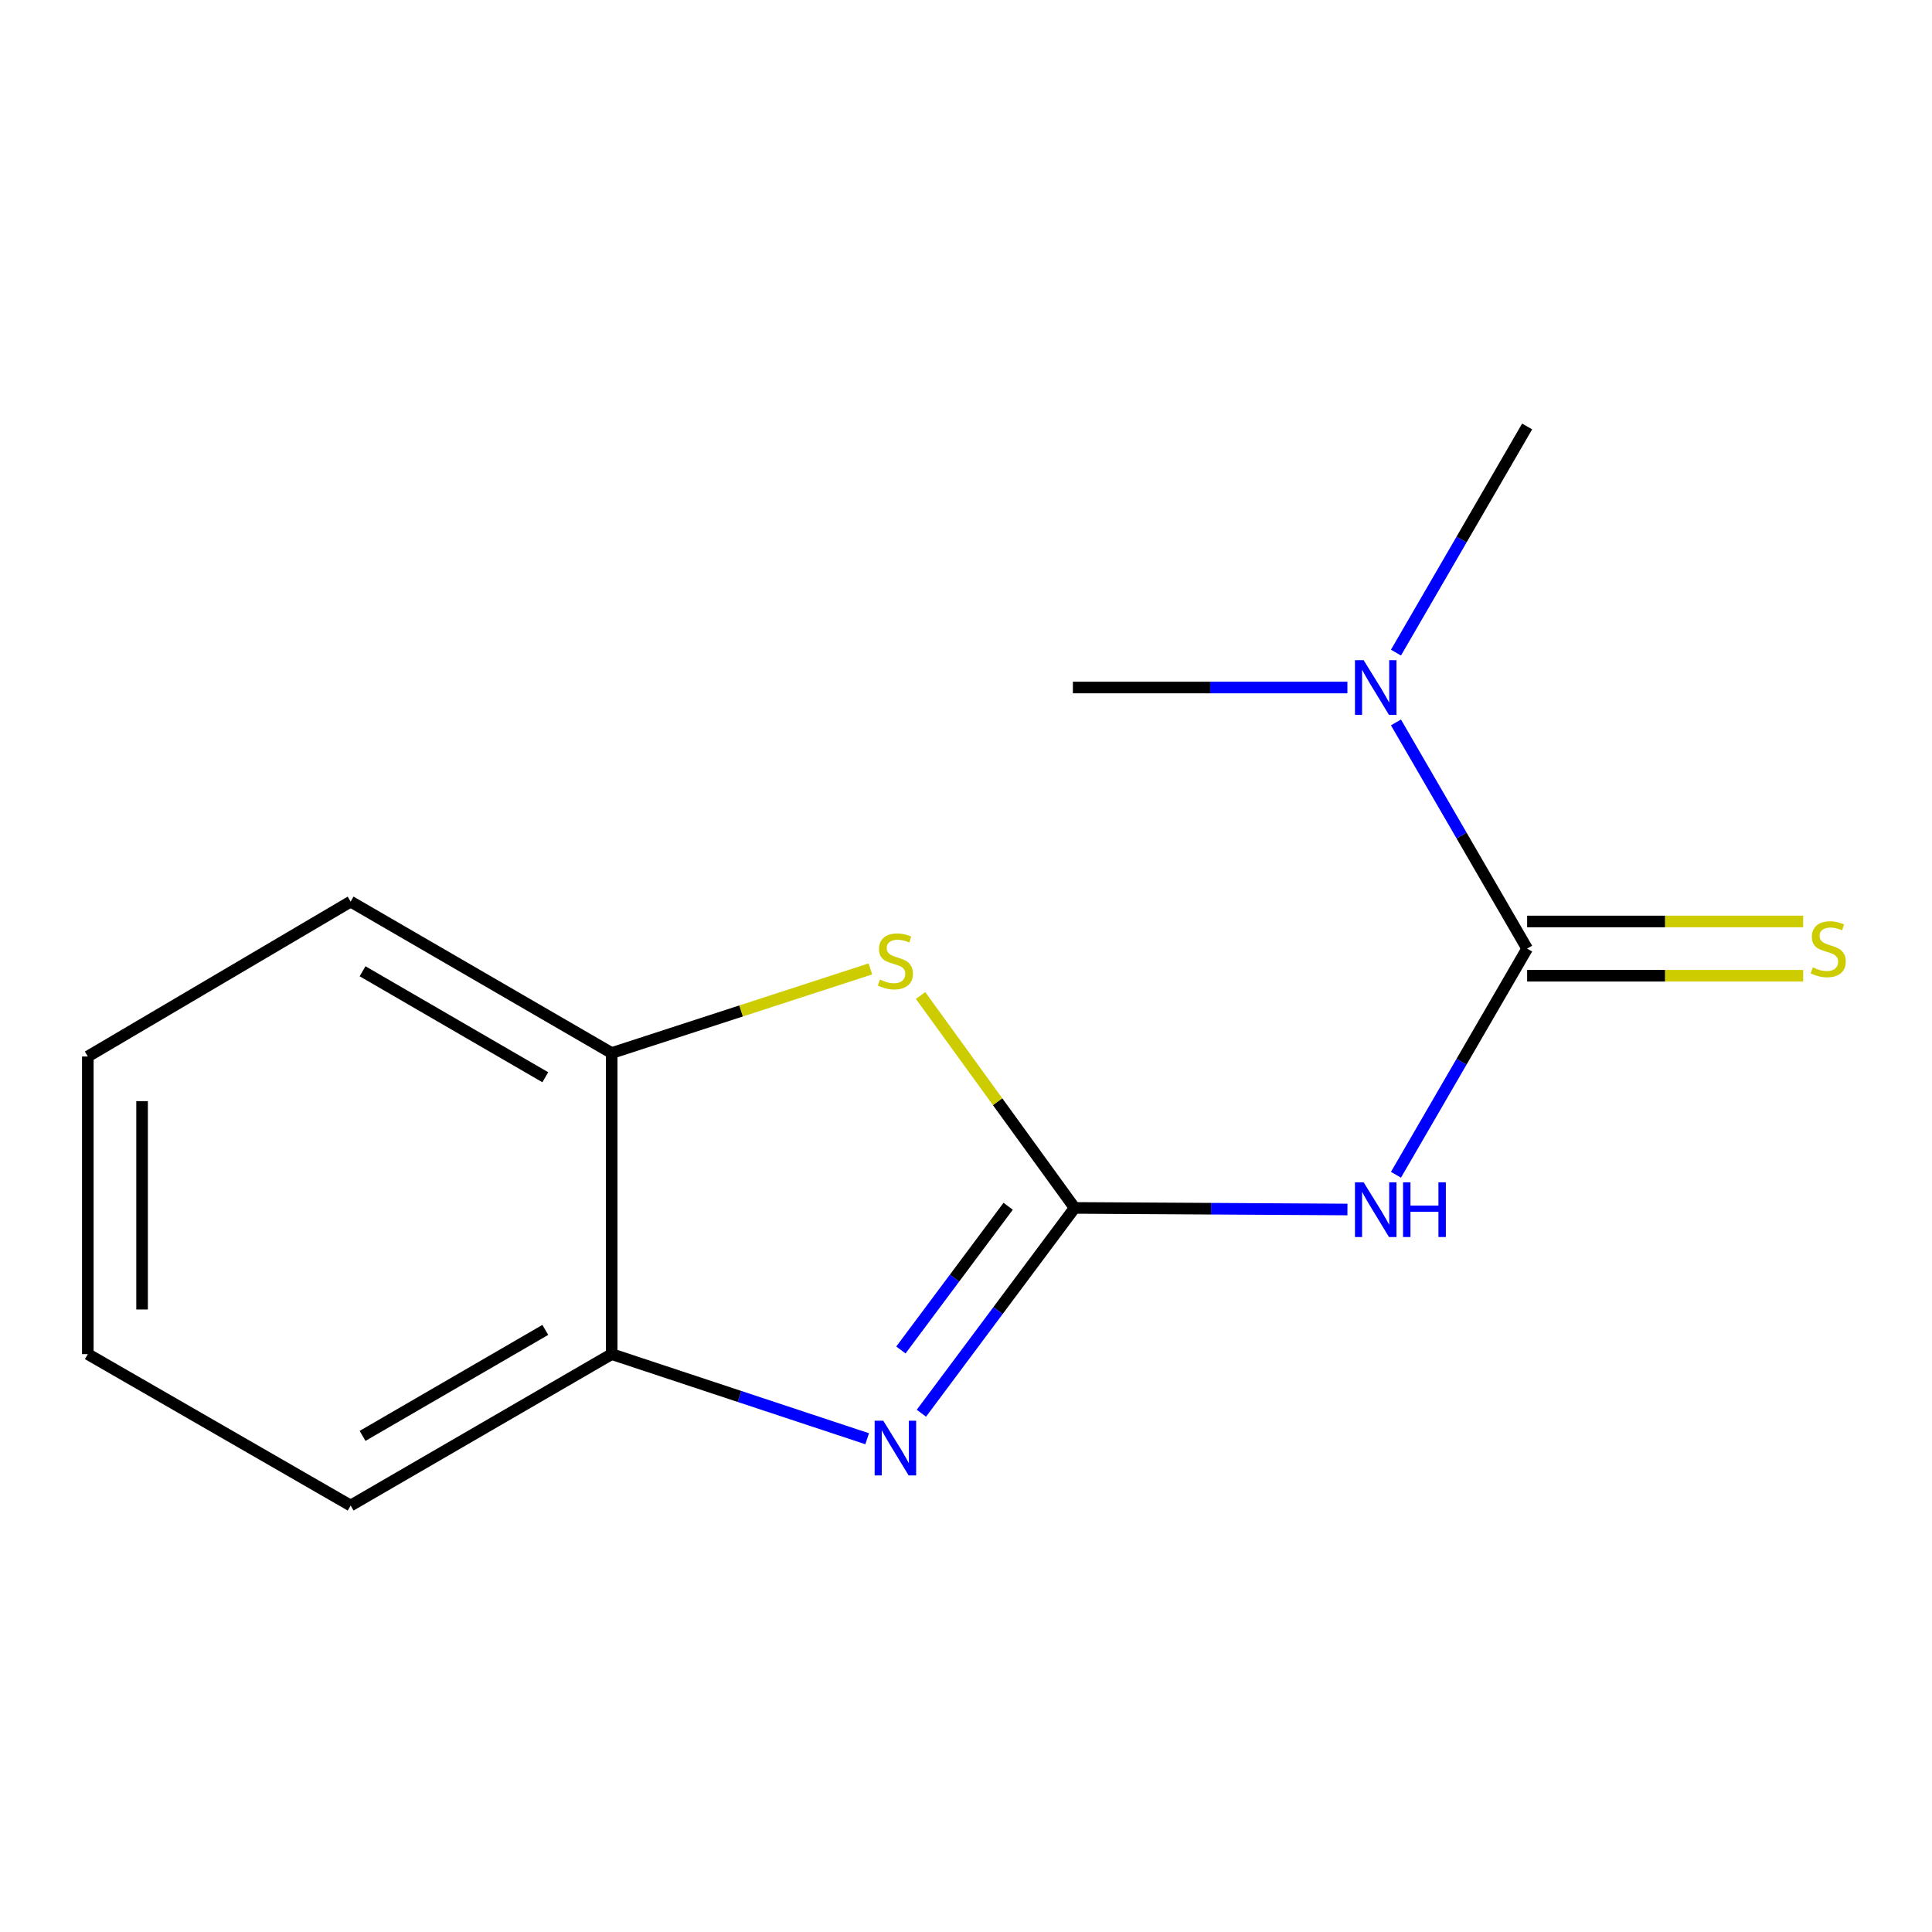 <?xml version='1.0' encoding='iso-8859-1'?>
<svg version='1.1' baseProfile='full'
              xmlns='http://www.w3.org/2000/svg'
                      xmlns:rdkit='http://www.rdkit.org/xml'
                      xmlns:xlink='http://www.w3.org/1999/xlink'
                  xml:space='preserve'
width='1000px' height='1000px' viewBox='0 0 1000 1000'>
<!-- END OF HEADER -->
<rect style='opacity:1.0;fill:#FFFFFF;stroke:none' width='1000' height='1000' x='0' y='0'> </rect>
<path class='bond-0' d='M 556.226,625.216 L 626.831,625.626' style='fill:none;fill-rule:evenodd;stroke:#000000;stroke-width:6px;stroke-linecap:butt;stroke-linejoin:miter;stroke-opacity:1' />
<path class='bond-0' d='M 626.831,625.626 L 697.435,626.036' style='fill:none;fill-rule:evenodd;stroke:#0000FF;stroke-width:6px;stroke-linecap:butt;stroke-linejoin:miter;stroke-opacity:1' />
<path class='bond-1' d='M 556.226,625.216 L 516.569,678.352' style='fill:none;fill-rule:evenodd;stroke:#000000;stroke-width:6px;stroke-linecap:butt;stroke-linejoin:miter;stroke-opacity:1' />
<path class='bond-1' d='M 516.569,678.352 L 476.912,731.489' style='fill:none;fill-rule:evenodd;stroke:#0000FF;stroke-width:6px;stroke-linecap:butt;stroke-linejoin:miter;stroke-opacity:1' />
<path class='bond-1' d='M 521.821,624.358 L 494.061,661.554' style='fill:none;fill-rule:evenodd;stroke:#000000;stroke-width:6px;stroke-linecap:butt;stroke-linejoin:miter;stroke-opacity:1' />
<path class='bond-1' d='M 494.061,661.554 L 466.301,698.749' style='fill:none;fill-rule:evenodd;stroke:#0000FF;stroke-width:6px;stroke-linecap:butt;stroke-linejoin:miter;stroke-opacity:1' />
<path class='bond-2' d='M 556.226,625.216 L 516.353,570.241' style='fill:none;fill-rule:evenodd;stroke:#000000;stroke-width:6px;stroke-linecap:butt;stroke-linejoin:miter;stroke-opacity:1' />
<path class='bond-2' d='M 516.353,570.241 L 476.48,515.266' style='fill:none;fill-rule:evenodd;stroke:#CCCC00;stroke-width:6px;stroke-linecap:butt;stroke-linejoin:miter;stroke-opacity:1' />
<path class='bond-3' d='M 722.55,608.056 L 756.498,549.526' style='fill:none;fill-rule:evenodd;stroke:#0000FF;stroke-width:6px;stroke-linecap:butt;stroke-linejoin:miter;stroke-opacity:1' />
<path class='bond-3' d='M 756.498,549.526 L 790.446,490.997' style='fill:none;fill-rule:evenodd;stroke:#000000;stroke-width:6px;stroke-linecap:butt;stroke-linejoin:miter;stroke-opacity:1' />
<path class='bond-4' d='M 448.842,744.689 L 382.725,722.79' style='fill:none;fill-rule:evenodd;stroke:#0000FF;stroke-width:6px;stroke-linecap:butt;stroke-linejoin:miter;stroke-opacity:1' />
<path class='bond-4' d='M 382.725,722.79 L 316.608,700.892' style='fill:none;fill-rule:evenodd;stroke:#000000;stroke-width:6px;stroke-linecap:butt;stroke-linejoin:miter;stroke-opacity:1' />
<path class='bond-5' d='M 790.446,505.04 L 861.881,505.04' style='fill:none;fill-rule:evenodd;stroke:#000000;stroke-width:6px;stroke-linecap:butt;stroke-linejoin:miter;stroke-opacity:1' />
<path class='bond-5' d='M 861.881,505.04 L 933.315,505.04' style='fill:none;fill-rule:evenodd;stroke:#CCCC00;stroke-width:6px;stroke-linecap:butt;stroke-linejoin:miter;stroke-opacity:1' />
<path class='bond-5' d='M 790.446,476.954 L 861.881,476.954' style='fill:none;fill-rule:evenodd;stroke:#000000;stroke-width:6px;stroke-linecap:butt;stroke-linejoin:miter;stroke-opacity:1' />
<path class='bond-5' d='M 861.881,476.954 L 933.315,476.954' style='fill:none;fill-rule:evenodd;stroke:#CCCC00;stroke-width:6px;stroke-linecap:butt;stroke-linejoin:miter;stroke-opacity:1' />
<path class='bond-6' d='M 790.446,490.997 L 756.498,432.46' style='fill:none;fill-rule:evenodd;stroke:#000000;stroke-width:6px;stroke-linecap:butt;stroke-linejoin:miter;stroke-opacity:1' />
<path class='bond-6' d='M 756.498,432.46 L 722.549,373.923' style='fill:none;fill-rule:evenodd;stroke:#0000FF;stroke-width:6px;stroke-linecap:butt;stroke-linejoin:miter;stroke-opacity:1' />
<path class='bond-7' d='M 450.509,501.508 L 383.558,523.277' style='fill:none;fill-rule:evenodd;stroke:#CCCC00;stroke-width:6px;stroke-linecap:butt;stroke-linejoin:miter;stroke-opacity:1' />
<path class='bond-7' d='M 383.558,523.277 L 316.608,545.047' style='fill:none;fill-rule:evenodd;stroke:#000000;stroke-width:6px;stroke-linecap:butt;stroke-linejoin:miter;stroke-opacity:1' />
<path class='bond-8' d='M 316.608,700.892 L 181.484,779.267' style='fill:none;fill-rule:evenodd;stroke:#000000;stroke-width:6px;stroke-linecap:butt;stroke-linejoin:miter;stroke-opacity:1' />
<path class='bond-8' d='M 282.247,688.353 L 187.661,743.216' style='fill:none;fill-rule:evenodd;stroke:#000000;stroke-width:6px;stroke-linecap:butt;stroke-linejoin:miter;stroke-opacity:1' />
<path class='bond-9' d='M 316.608,700.892 L 316.608,545.047' style='fill:none;fill-rule:evenodd;stroke:#000000;stroke-width:6px;stroke-linecap:butt;stroke-linejoin:miter;stroke-opacity:1' />
<path class='bond-10' d='M 316.608,545.047 L 181.484,466.671' style='fill:none;fill-rule:evenodd;stroke:#000000;stroke-width:6px;stroke-linecap:butt;stroke-linejoin:miter;stroke-opacity:1' />
<path class='bond-10' d='M 282.247,557.585 L 187.661,502.723' style='fill:none;fill-rule:evenodd;stroke:#000000;stroke-width:6px;stroke-linecap:butt;stroke-linejoin:miter;stroke-opacity:1' />
<path class='bond-11' d='M 722.55,337.792 L 756.498,279.263' style='fill:none;fill-rule:evenodd;stroke:#0000FF;stroke-width:6px;stroke-linecap:butt;stroke-linejoin:miter;stroke-opacity:1' />
<path class='bond-11' d='M 756.498,279.263 L 790.446,220.733' style='fill:none;fill-rule:evenodd;stroke:#000000;stroke-width:6px;stroke-linecap:butt;stroke-linejoin:miter;stroke-opacity:1' />
<path class='bond-12' d='M 697.413,355.857 L 626.367,355.857' style='fill:none;fill-rule:evenodd;stroke:#0000FF;stroke-width:6px;stroke-linecap:butt;stroke-linejoin:miter;stroke-opacity:1' />
<path class='bond-12' d='M 626.367,355.857 L 555.321,355.857' style='fill:none;fill-rule:evenodd;stroke:#000000;stroke-width:6px;stroke-linecap:butt;stroke-linejoin:miter;stroke-opacity:1' />
<path class='bond-13' d='M 181.484,779.267 L 45.455,700.892' style='fill:none;fill-rule:evenodd;stroke:#000000;stroke-width:6px;stroke-linecap:butt;stroke-linejoin:miter;stroke-opacity:1' />
<path class='bond-14' d='M 181.484,466.671 L 45.455,546.841' style='fill:none;fill-rule:evenodd;stroke:#000000;stroke-width:6px;stroke-linecap:butt;stroke-linejoin:miter;stroke-opacity:1' />
<path class='bond-15' d='M 45.455,700.892 L 45.455,546.841' style='fill:none;fill-rule:evenodd;stroke:#000000;stroke-width:6px;stroke-linecap:butt;stroke-linejoin:miter;stroke-opacity:1' />
<path class='bond-15' d='M 73.54,677.784 L 73.54,569.949' style='fill:none;fill-rule:evenodd;stroke:#000000;stroke-width:6px;stroke-linecap:butt;stroke-linejoin:miter;stroke-opacity:1' />
<path  class='atom-1' d='M 705.811 611.961
L 715.091 626.961
Q 716.011 628.441, 717.491 631.121
Q 718.971 633.801, 719.051 633.961
L 719.051 611.961
L 722.811 611.961
L 722.811 640.281
L 718.931 640.281
L 708.971 623.881
Q 707.811 621.961, 706.571 619.761
Q 705.371 617.561, 705.011 616.881
L 705.011 640.281
L 701.331 640.281
L 701.331 611.961
L 705.811 611.961
' fill='#0000FF'/>
<path  class='atom-1' d='M 726.211 611.961
L 730.051 611.961
L 730.051 624.001
L 744.531 624.001
L 744.531 611.961
L 748.371 611.961
L 748.371 640.281
L 744.531 640.281
L 744.531 627.201
L 730.051 627.201
L 730.051 640.281
L 726.211 640.281
L 726.211 611.961
' fill='#0000FF'/>
<path  class='atom-2' d='M 457.19 735.367
L 466.47 750.367
Q 467.39 751.847, 468.87 754.527
Q 470.35 757.207, 470.43 757.367
L 470.43 735.367
L 474.19 735.367
L 474.19 763.687
L 470.31 763.687
L 460.35 747.287
Q 459.19 745.367, 457.95 743.167
Q 456.75 740.967, 456.39 740.287
L 456.39 763.687
L 452.71 763.687
L 452.71 735.367
L 457.19 735.367
' fill='#0000FF'/>
<path  class='atom-4' d='M 455.45 507.021
Q 455.77 507.141, 457.09 507.701
Q 458.41 508.261, 459.85 508.621
Q 461.33 508.941, 462.77 508.941
Q 465.45 508.941, 467.01 507.661
Q 468.57 506.341, 468.57 504.061
Q 468.57 502.501, 467.77 501.541
Q 467.01 500.581, 465.81 500.061
Q 464.61 499.541, 462.61 498.941
Q 460.09 498.181, 458.57 497.461
Q 457.09 496.741, 456.01 495.221
Q 454.97 493.701, 454.97 491.141
Q 454.97 487.581, 457.37 485.381
Q 459.81 483.181, 464.61 483.181
Q 467.89 483.181, 471.61 484.741
L 470.69 487.821
Q 467.29 486.421, 464.73 486.421
Q 461.97 486.421, 460.45 487.581
Q 458.93 488.701, 458.97 490.661
Q 458.97 492.181, 459.73 493.101
Q 460.53 494.021, 461.65 494.541
Q 462.81 495.061, 464.73 495.661
Q 467.29 496.461, 468.81 497.261
Q 470.33 498.061, 471.41 499.701
Q 472.53 501.301, 472.53 504.061
Q 472.53 507.981, 469.89 510.101
Q 467.29 512.181, 462.93 512.181
Q 460.41 512.181, 458.49 511.621
Q 456.61 511.101, 454.37 510.181
L 455.45 507.021
' fill='#CCCC00'/>
<path  class='atom-7' d='M 938.292 500.717
Q 938.612 500.837, 939.932 501.397
Q 941.252 501.957, 942.692 502.317
Q 944.172 502.637, 945.612 502.637
Q 948.292 502.637, 949.852 501.357
Q 951.412 500.037, 951.412 497.757
Q 951.412 496.197, 950.612 495.237
Q 949.852 494.277, 948.652 493.757
Q 947.452 493.237, 945.452 492.637
Q 942.932 491.877, 941.412 491.157
Q 939.932 490.437, 938.852 488.917
Q 937.812 487.397, 937.812 484.837
Q 937.812 481.277, 940.212 479.077
Q 942.652 476.877, 947.452 476.877
Q 950.732 476.877, 954.452 478.437
L 953.532 481.517
Q 950.132 480.117, 947.572 480.117
Q 944.812 480.117, 943.292 481.277
Q 941.772 482.397, 941.812 484.357
Q 941.812 485.877, 942.572 486.797
Q 943.372 487.717, 944.492 488.237
Q 945.652 488.757, 947.572 489.357
Q 950.132 490.157, 951.652 490.957
Q 953.172 491.757, 954.252 493.397
Q 955.372 494.997, 955.372 497.757
Q 955.372 501.677, 952.732 503.797
Q 950.132 505.877, 945.772 505.877
Q 943.252 505.877, 941.332 505.317
Q 939.452 504.797, 937.212 503.877
L 938.292 500.717
' fill='#CCCC00'/>
<path  class='atom-8' d='M 705.811 341.697
L 715.091 356.697
Q 716.011 358.177, 717.491 360.857
Q 718.971 363.537, 719.051 363.697
L 719.051 341.697
L 722.811 341.697
L 722.811 370.017
L 718.931 370.017
L 708.971 353.617
Q 707.811 351.697, 706.571 349.497
Q 705.371 347.297, 705.011 346.617
L 705.011 370.017
L 701.331 370.017
L 701.331 341.697
L 705.811 341.697
' fill='#0000FF'/>
</svg>

